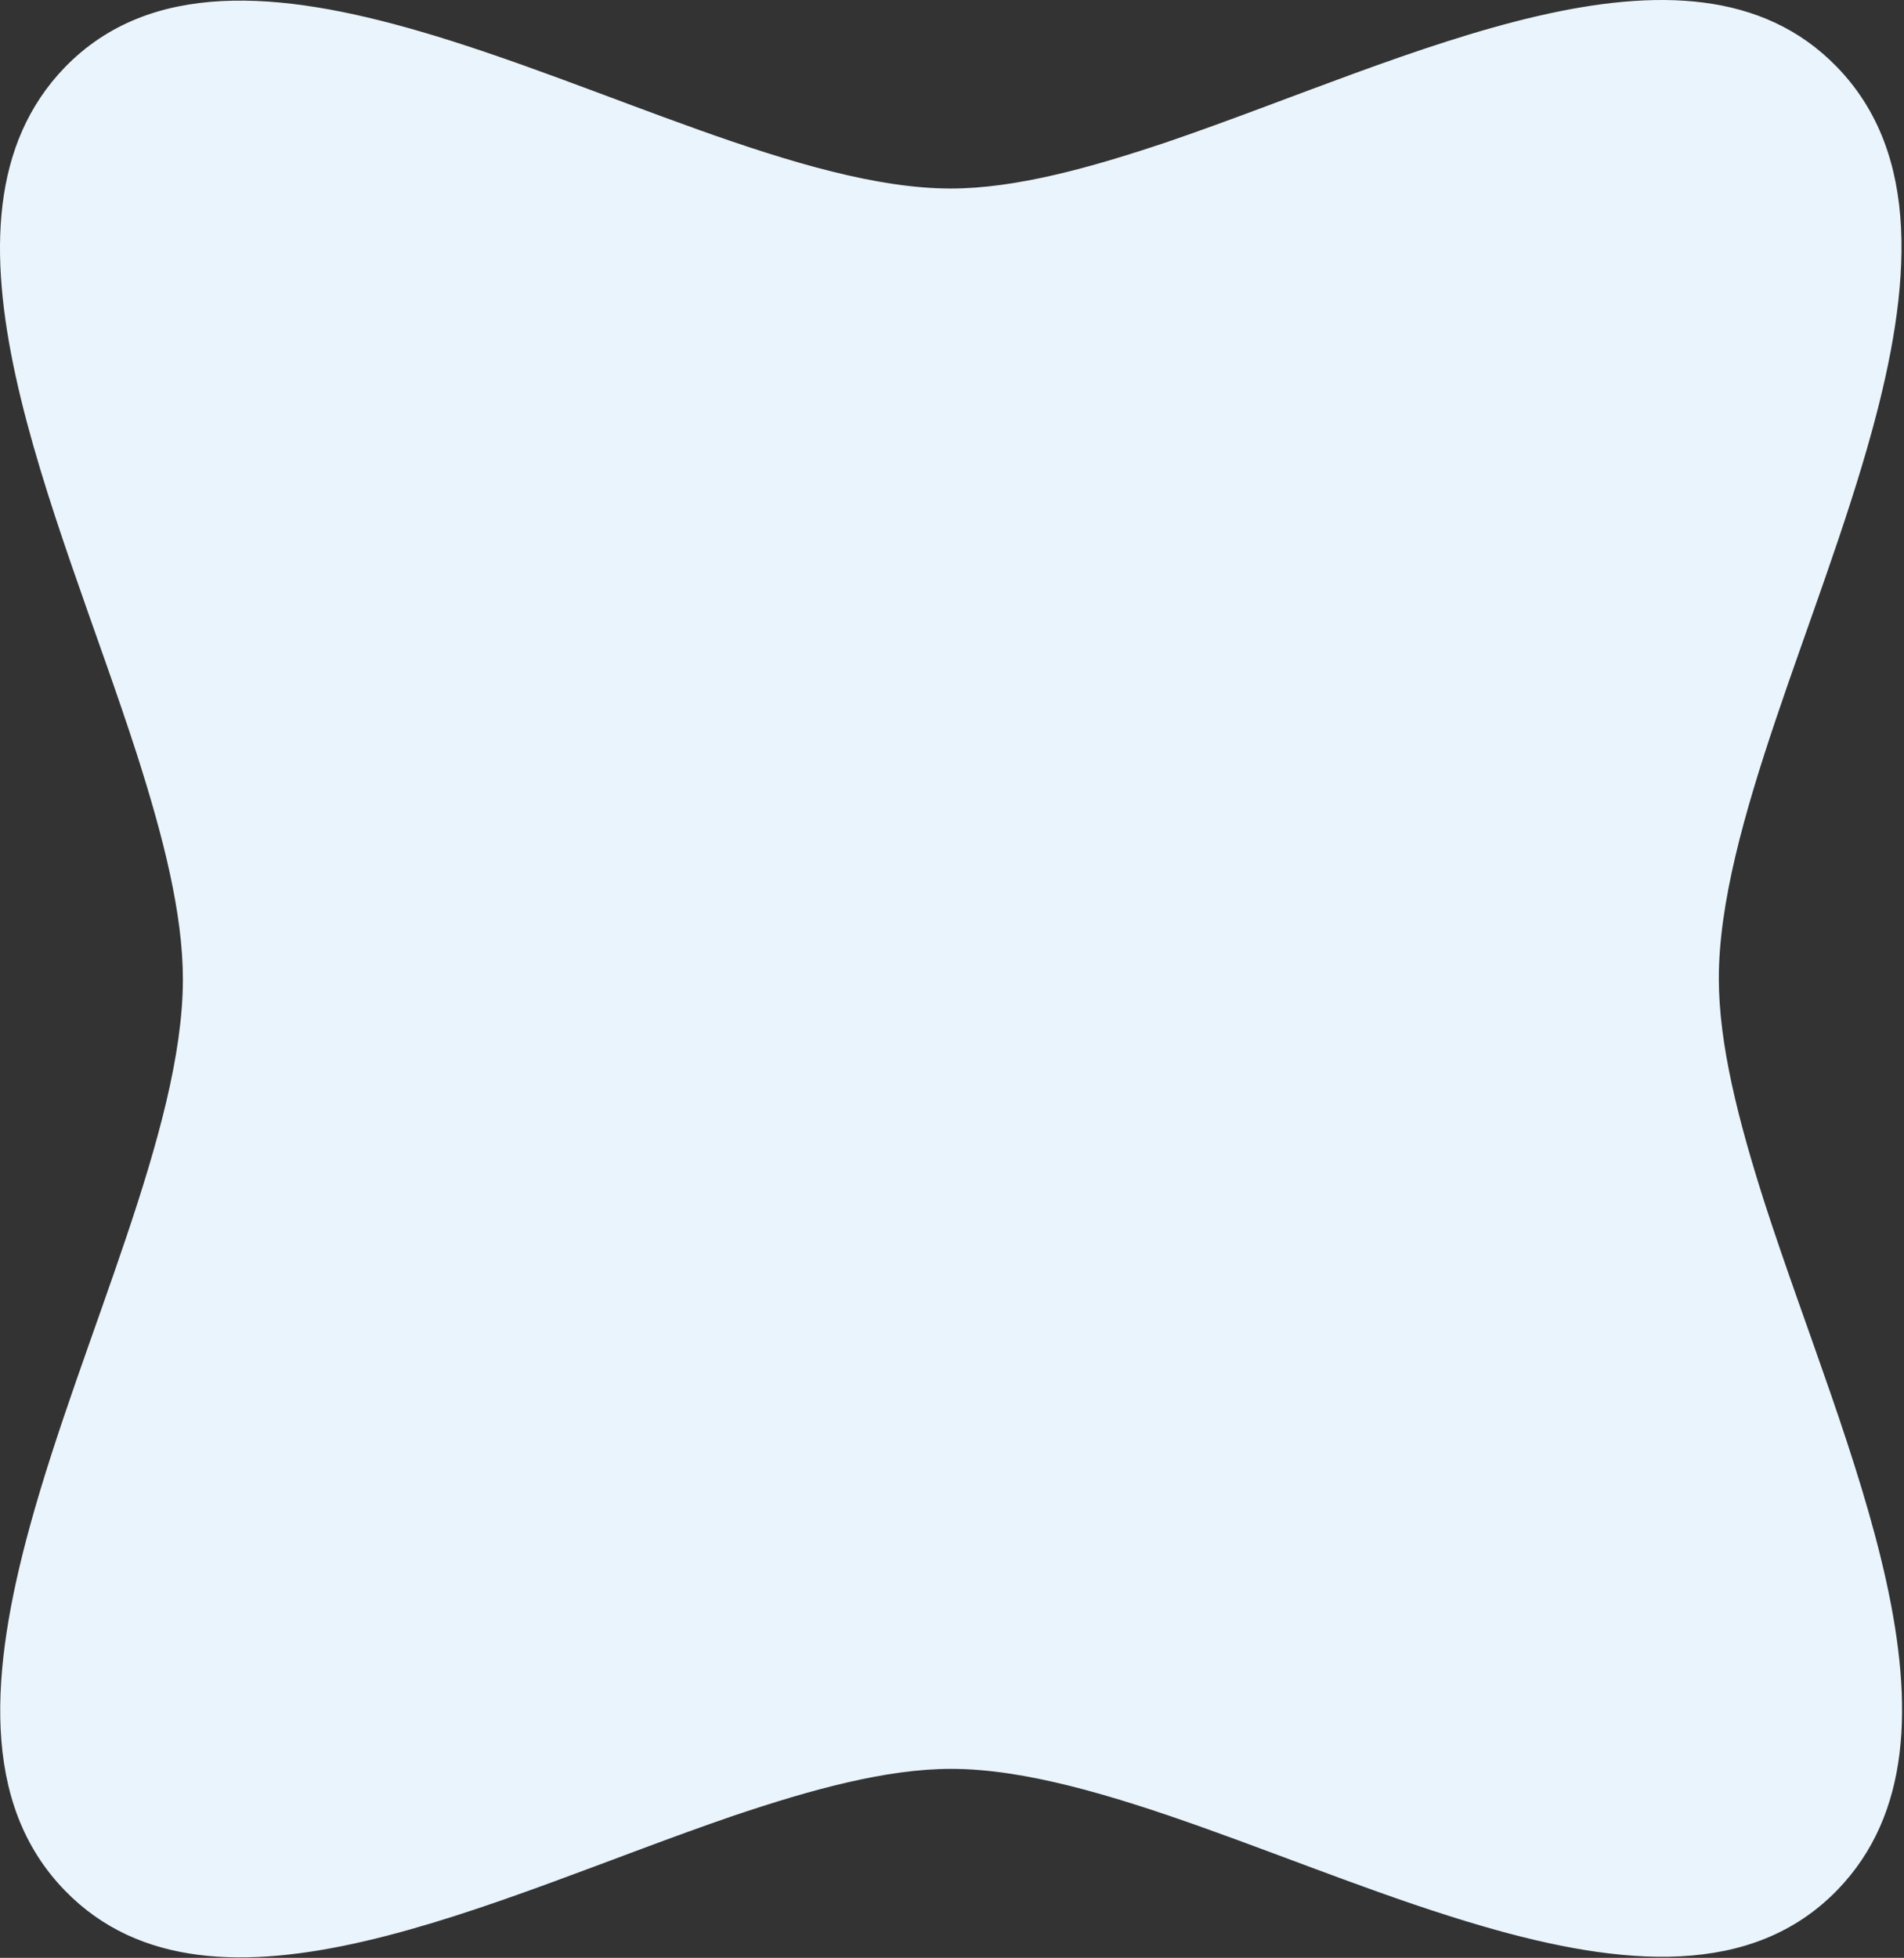 <svg id="img" width="752" height="773" viewBox="0 0 752 773" fill="none" xmlns="http://www.w3.org/2000/svg">
<rect x="0" y="0" width="752" height="773" fill="#333333" stroke="none"/>
<path d="M54.146 298.061C64.435 330.259 72.23 360.539 72.23 386.648C72.23 446.241 32.195 528.258 11.803 602.589C-3.787 659.457 -7.996 711.841 25.647 746.441C84.203 806.674 194.798 749.323 289.491 716.965C320.796 706.394 350.23 698.382 375.641 698.382C433.573 698.382 513.301 739.552 585.732 760.537C640.889 776.558 691.961 780.882 725.604 746.281C784.16 686.049 728.411 572.313 696.95 474.914C686.661 442.716 678.866 412.44 678.866 386.328C678.866 326.738 718.901 244.718 739.324 170.23C754.882 113.522 759.092 60.977 725.449 26.376C666.893 -33.857 556.298 23.492 461.604 55.851C430.3 66.425 400.866 74.434 375.486 74.434C317.522 74.434 237.795 33.264 165.52 12.279C110.394 -3.74 59.29 -8.066 25.647 26.536C-32.909 87.09 22.841 200.826 54.146 298.061Z" fill="#E9F4FC"/>
</svg>
